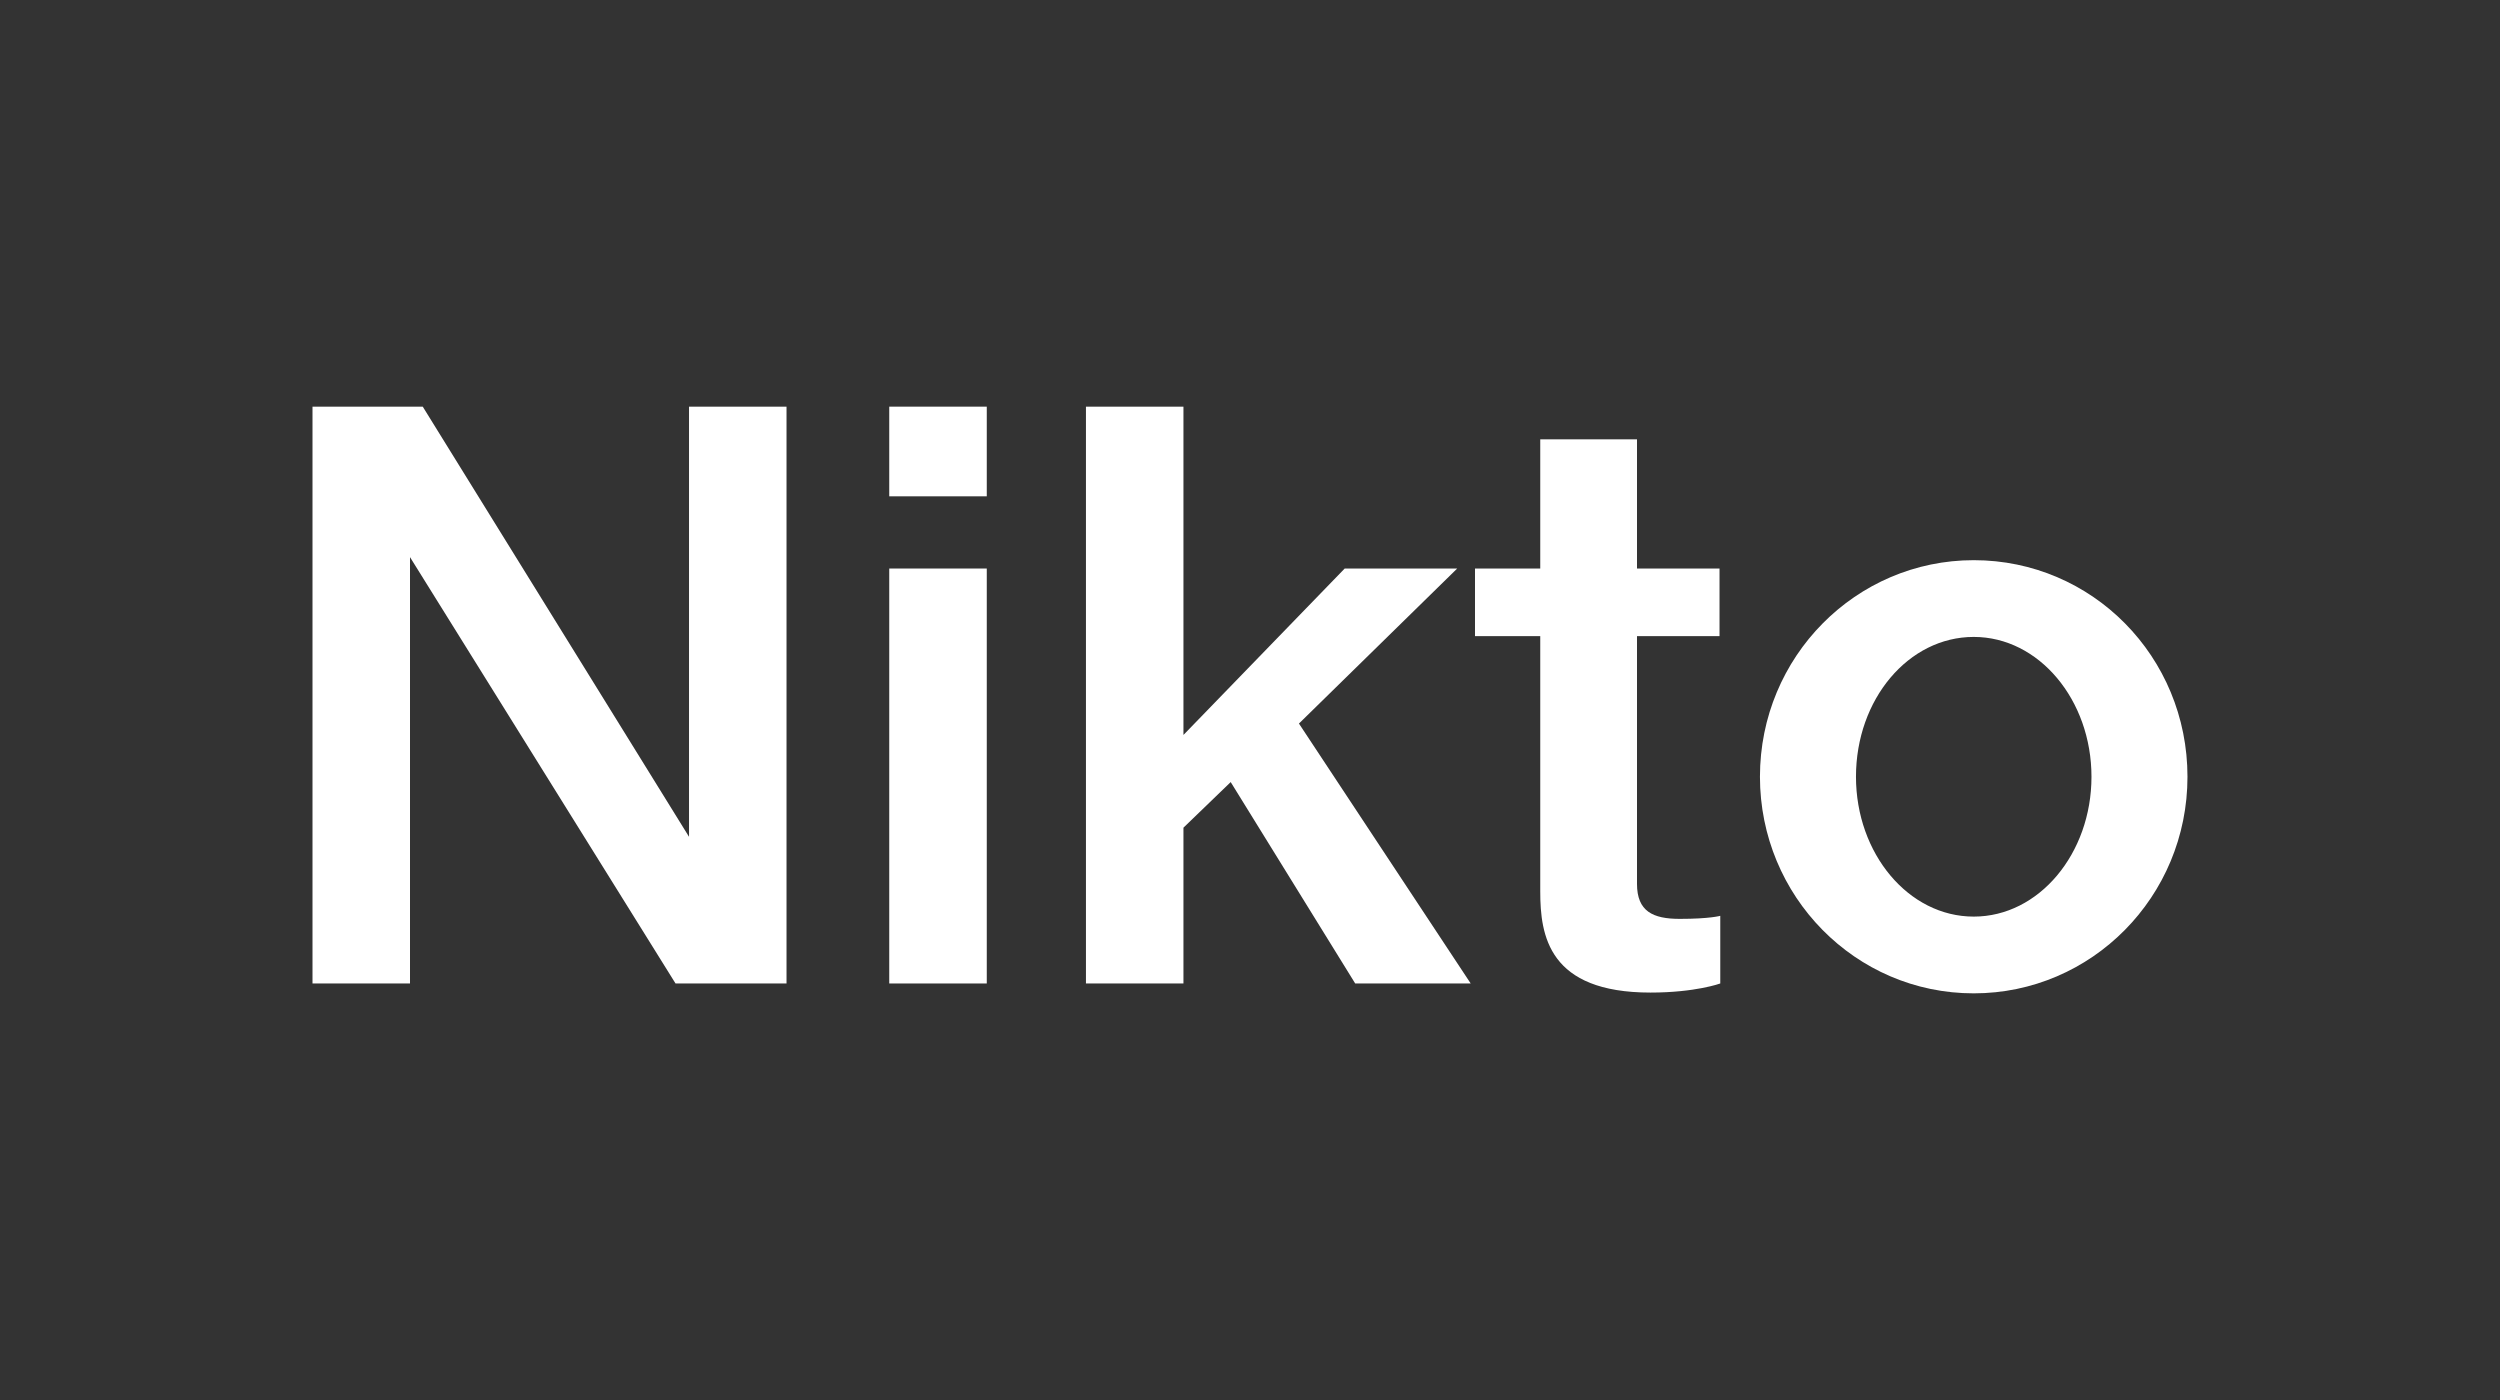 <svg width="100" height="56" viewBox="0 0 100 56" fill="none" xmlns="http://www.w3.org/2000/svg">
<rect x="0" y="0" width="100" height="56" fill="#333333" stroke="none"/>
<path d="M27.561 33.472L16.91 16.266H16.4H12.5V39.339H16.4V22.285L27.021 39.339H27.561H31.461V16.266H27.561V33.472Z" fill="white"/>
<path d="M65.51 17.573H61.61V22.741H59V25.446H61.61V32.772C61.61 32.772 61.61 33.897 61.61 35.66C61.61 37.423 61.94 39.703 66.02 39.703C67.82 39.703 68.811 39.339 68.811 39.339V36.633C68.811 36.633 68.391 36.755 67.19 36.755C66.11 36.755 65.48 36.451 65.48 35.356C65.48 34.262 65.48 32.712 65.48 32.712V25.446H68.781V22.741H65.48V17.573H65.51Z" fill="white"/>
<path d="M39.471 16.266H35.57V19.853H39.471V16.266Z" fill="white"/>
<path d="M39.471 22.741H35.57V39.339H39.471V22.741Z" fill="white"/>
<path d="M58.288 22.741H53.788L47.338 29.398V16.266H43.438V39.339H47.338V33.107L49.228 31.283L54.208 39.339H58.828L51.958 28.942L58.288 22.741Z" fill="white"/>
<path d="M78.949 22.407C74.239 22.407 70.398 26.267 70.398 31.07C70.398 35.843 74.209 39.734 78.949 39.734C83.659 39.734 87.499 35.873 87.499 31.07C87.499 26.267 83.689 22.407 78.949 22.407ZM78.949 36.664C76.339 36.664 74.239 34.141 74.239 31.07C74.239 27.97 76.339 25.477 78.949 25.477C81.559 25.477 83.659 28 83.659 31.07C83.659 34.141 81.559 36.664 78.949 36.664Z" fill="white"/>
</svg>
